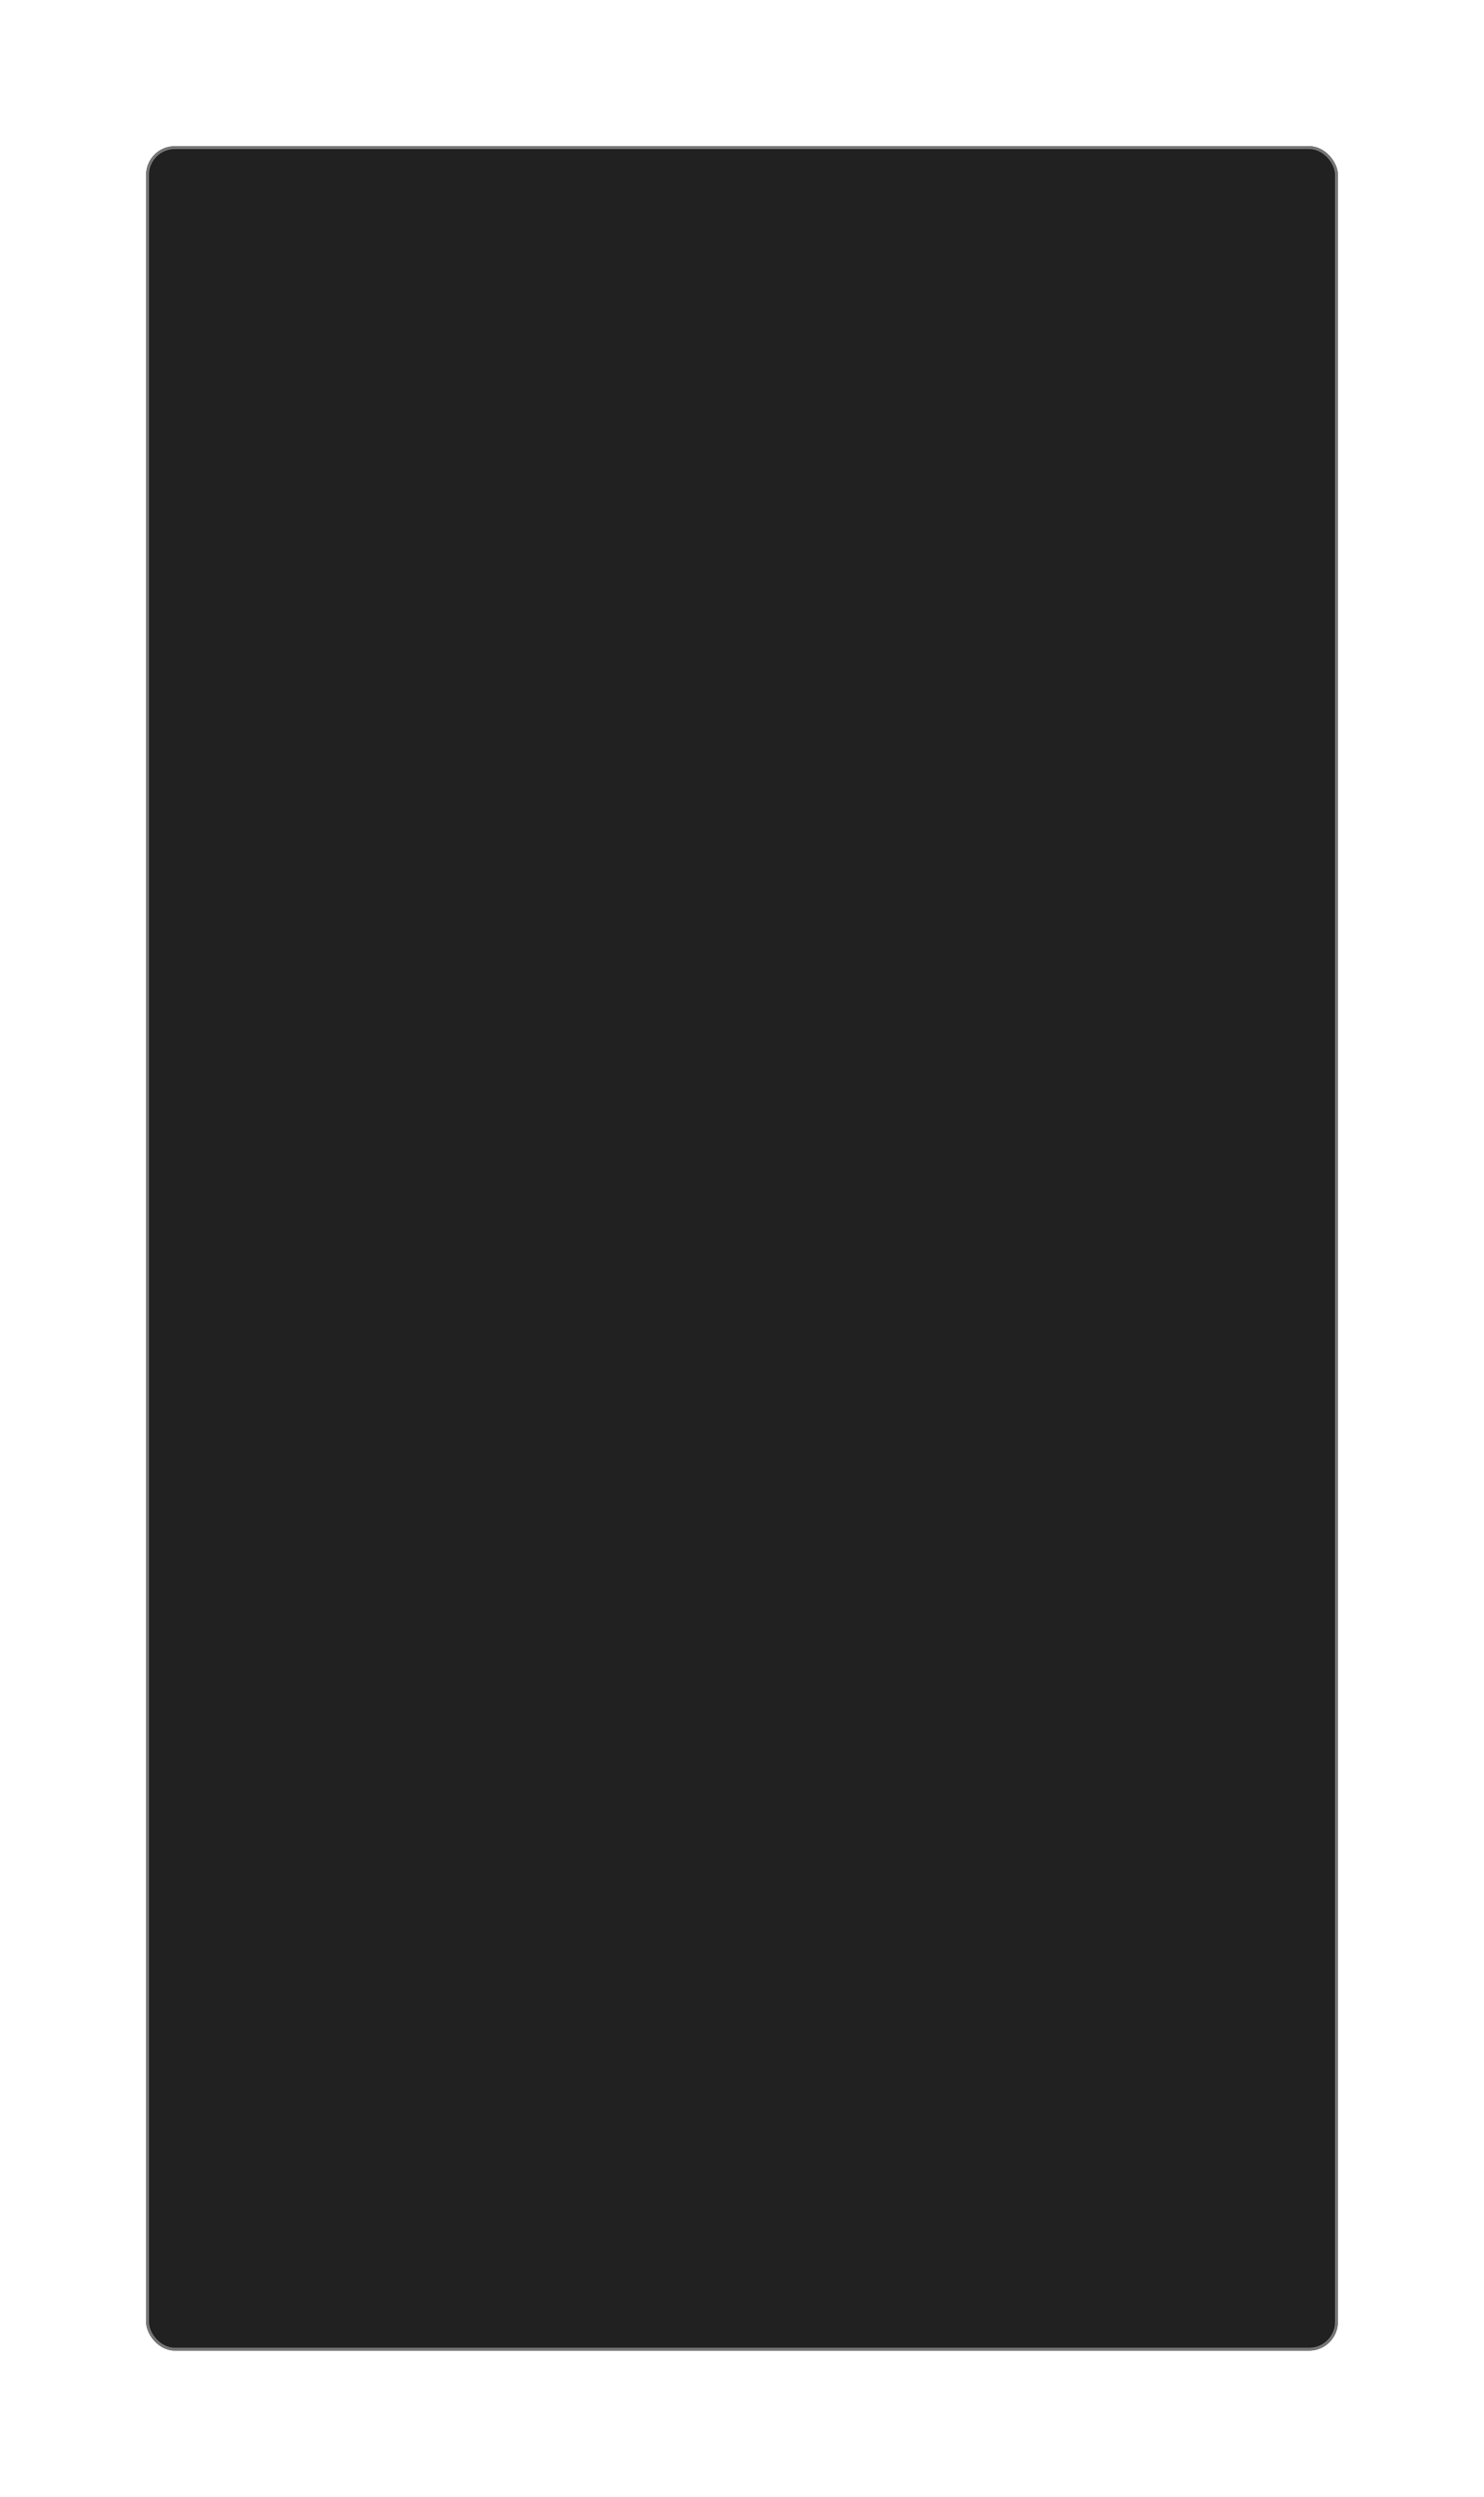 <?xml version="1.0" encoding="UTF-8"?> <svg xmlns="http://www.w3.org/2000/svg" width="518" height="871" viewBox="0 0 518 871" fill="none"><g filter="url(#filter0_d_127_184)"><rect x="51" y="47" width="416" height="769" rx="10" fill="#212121"></rect><rect x="51.5" y="47.5" width="415" height="768" rx="9.5" stroke="#777777"></rect></g><defs><filter id="filter0_d_127_184" x="0.3" y="0.3" width="517.4" height="870.4" filterUnits="userSpaceOnUse" color-interpolation-filters="sRGB"><feFlood flood-opacity="0" result="BackgroundImageFix"></feFlood><feColorMatrix in="SourceAlpha" type="matrix" values="0 0 0 0 0 0 0 0 0 0 0 0 0 0 0 0 0 0 127 0" result="hardAlpha"></feColorMatrix><feOffset dy="4"></feOffset><feGaussianBlur stdDeviation="25.35"></feGaussianBlur><feComposite in2="hardAlpha" operator="out"></feComposite><feColorMatrix type="matrix" values="0 0 0 0 1 0 0 0 0 0.42 0 0 0 0 0.09 0 0 0 0.4 0"></feColorMatrix><feBlend mode="normal" in2="BackgroundImageFix" result="effect1_dropShadow_127_184"></feBlend><feBlend mode="normal" in="SourceGraphic" in2="effect1_dropShadow_127_184" result="shape"></feBlend></filter></defs></svg> 